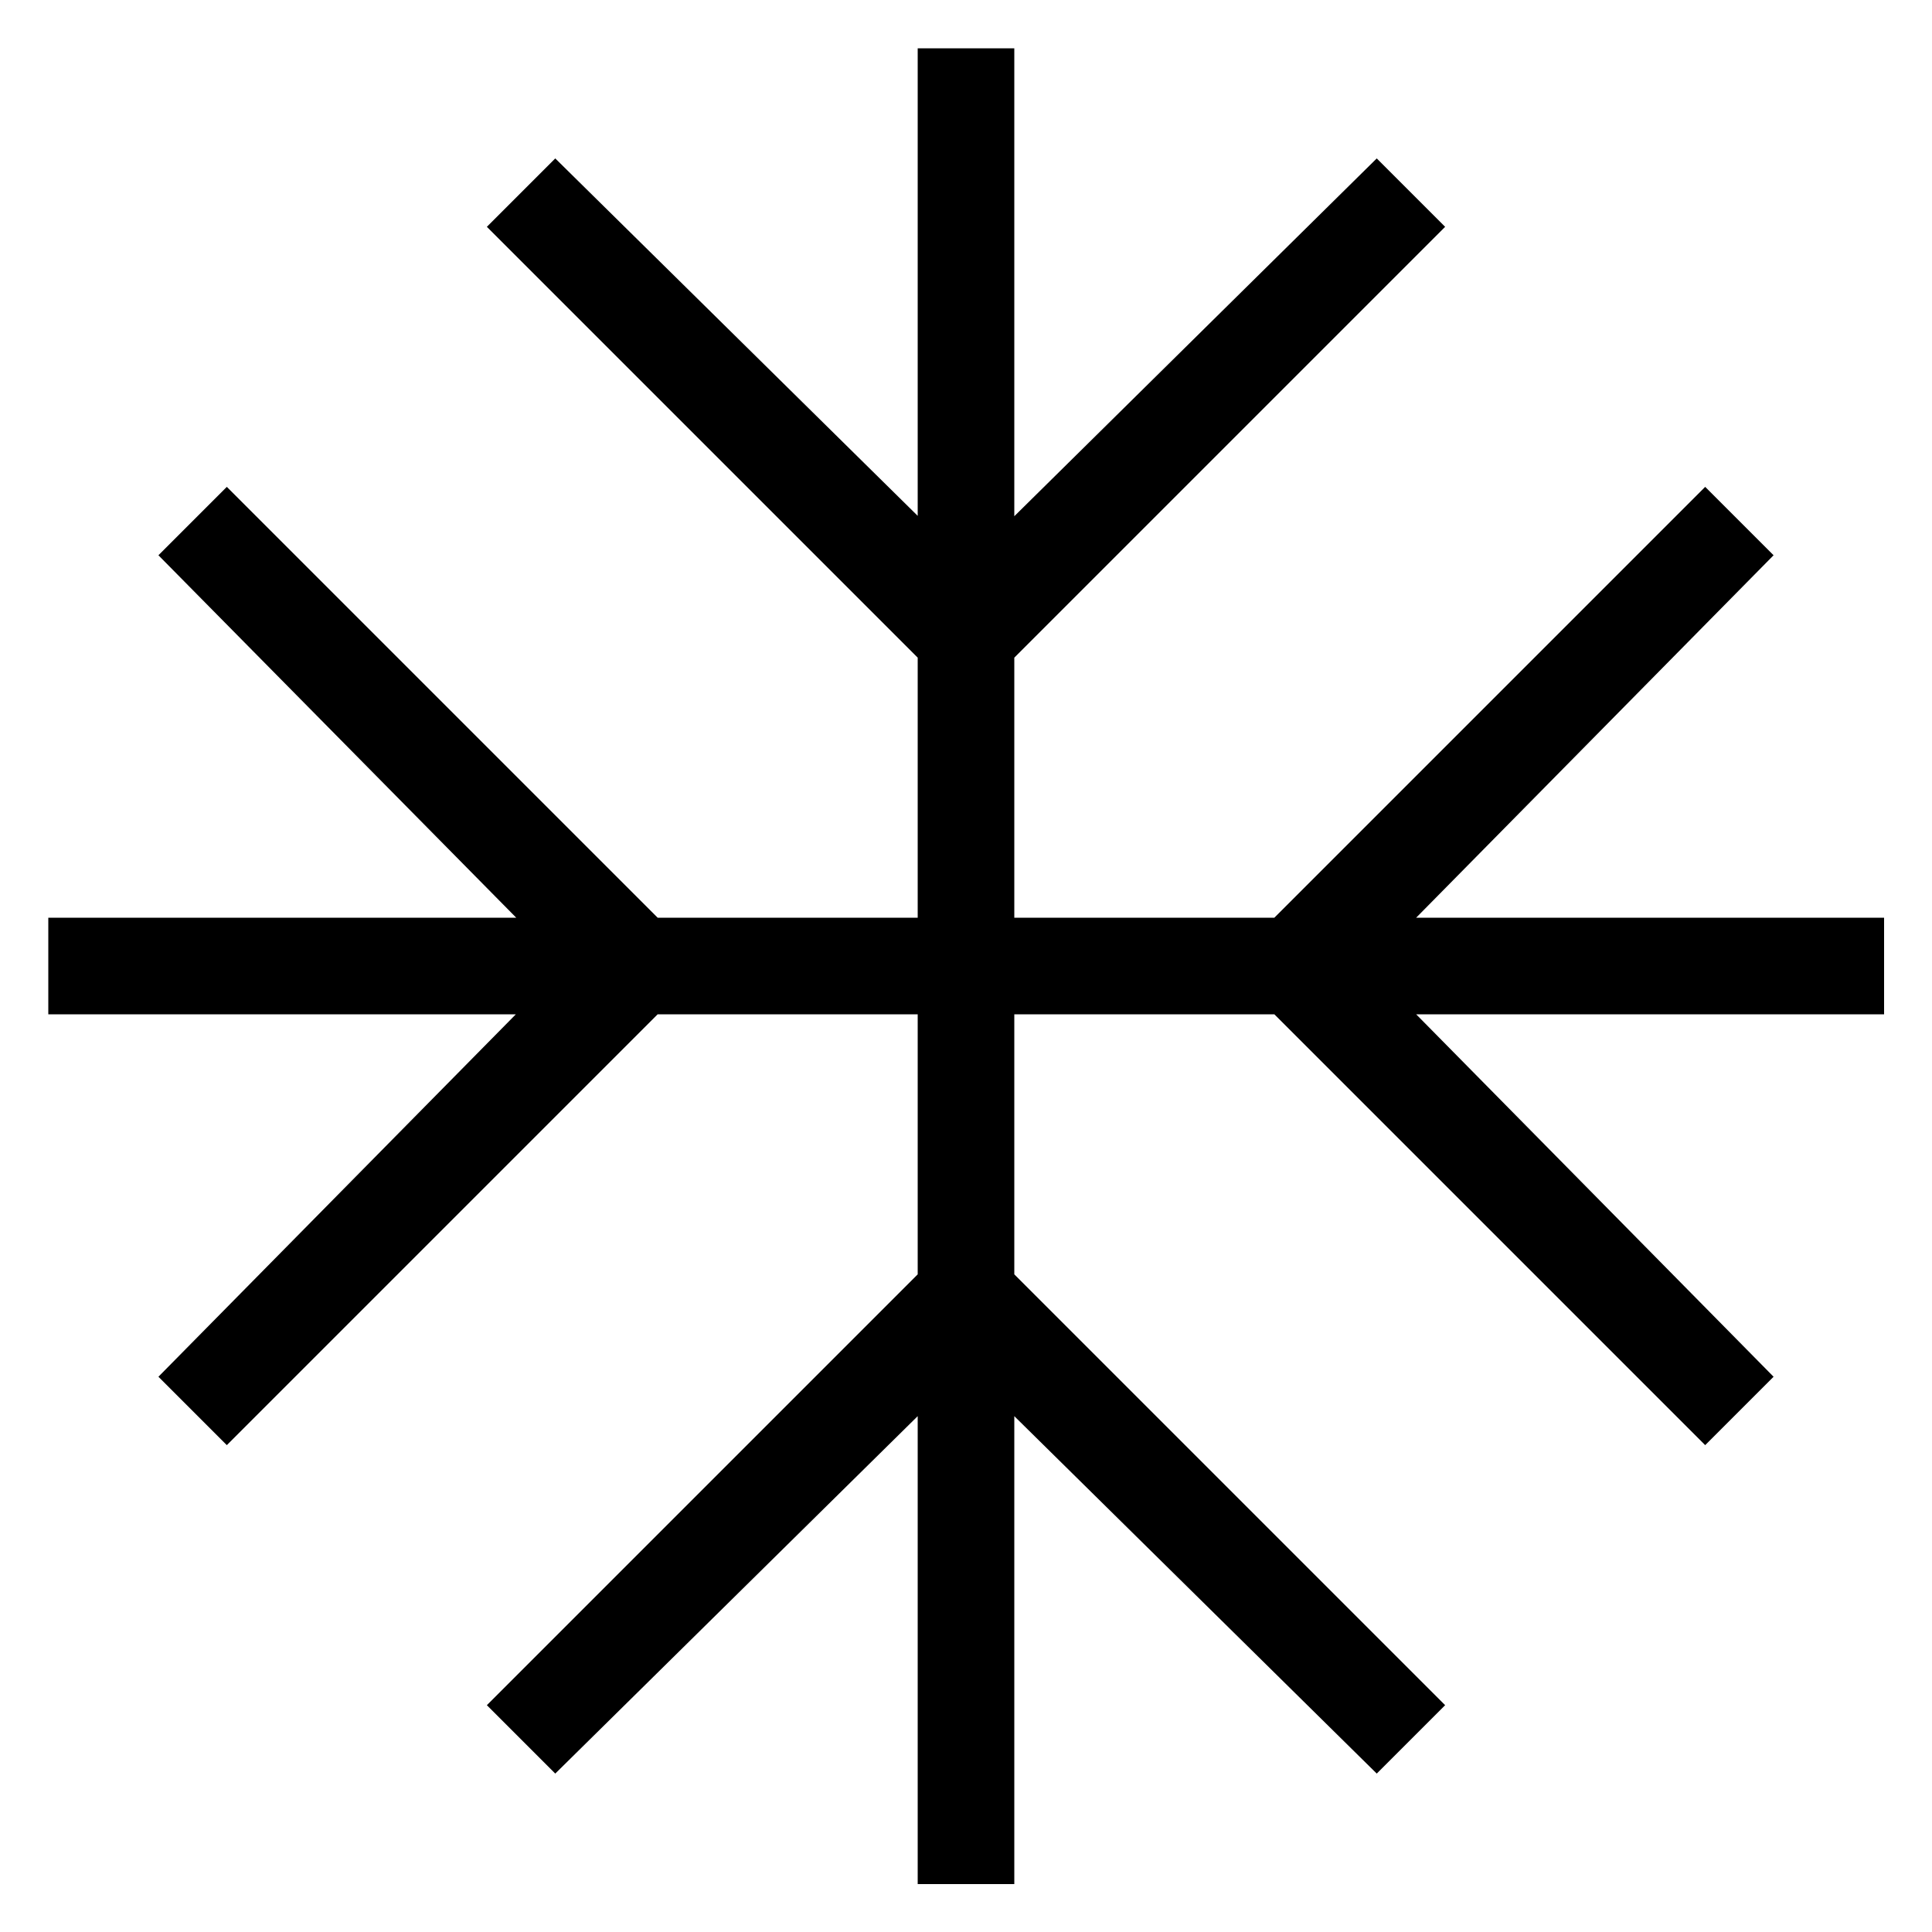<svg xmlns="http://www.w3.org/2000/svg" xmlns:xlink="http://www.w3.org/1999/xlink" x="0px" y="0px" viewBox="0 0 500 500" style="enable-background:new 0 0 500 500;" xml:space="preserve"><style type="text/css">	.st0{display:none;}	.st1{display:inline;}</style><g id="Livello_1"></g><g id="Livello_2" class="st0">	<path class="st1" d="M56.3,145.7c0-13.7,4.7-25.1,14-34.5c9.3-9.3,20.8-14,34.4-14h290.5c13.7,0,25.1,4.7,34.4,14  c9.3,9.3,14,20.8,14,34.5v39.1c13.7,0,25.1,4.7,34.4,14c9.3,9.3,14,20.8,14,34.4v121c0,13.7-4.7,25.1-14,34.4  c-9.3,9.3-20.8,14-34.4,14H56.3c-13.7,0-25.1-4.7-34.4-14c-9.3-9.3-14-20.8-14-34.4v-121c0-13.7,4.7-25.1,14-34.4  c9.3-9.3,20.8-14,34.4-14V145.7z M80.6,145.7v46.4c7.3,4.1,13.1,9.8,17.5,17.1c4.4,7.3,6.7,15.3,6.7,24.1v60.5h290.5v-60.5  c0-8.7,2.2-16.7,6.7-24.1c4.4-7.3,10.3-13,17.5-17.1v-46.4c0-6.9-2.3-12.6-7-17.2c-4.6-4.6-10.4-7-17.2-7H104.8  c-6.9,0-12.6,2.3-17.2,7C82.9,133.1,80.6,138.9,80.6,145.7z M419.4,318H80.6v-84.7c0-3.2-0.6-6.4-1.8-9.4c-1.2-3-2.9-5.6-5.1-7.9  s-4.8-3.9-7.9-5.1c-3-1.2-6.2-1.8-9.4-1.8c-6.9,0-12.6,2.3-17.2,7s-7,10.4-7,17.2v121c0,6.9,2.3,12.6,7,17.2c4.6,4.6,10.4,7,17.2,7  h387.3c6.9,0,12.6-2.3,17.2-7c4.6-4.6,7-10.4,7-17.2v-121c0-6.9-2.3-12.6-7-17.2s-10.4-7-17.2-7c-3.2,0-6.4,0.6-9.4,1.8  c-3,1.2-5.6,2.9-7.9,5.1c-2.2,2.2-3.9,4.8-5.1,7.9c-1.2,3-1.8,6.2-1.8,9.4V318z"></path></g><g id="Livello_3" class="st0">	<path class="st1" d="M127.3,247.4c-13.6,0-25.2-4.8-34.9-14.5c-9.7-9.7-14.5-21.3-14.5-34.9c0-13.6,4.8-25.2,14.5-34.9  c9.7-9.7,21.3-14.5,34.9-14.5c13.6,0,25.2,4.8,34.9,14.5c9.7,9.7,14.5,21.3,14.5,34.9c0,13.6-4.8,25.2-14.5,34.9  C152.5,242.5,140.9,247.4,127.3,247.4z M12,366.5v-27.1c0-6.8,2-13.2,5.9-19.1c4-5.9,9.3-10.5,16-13.8c15.5-7.5,31.1-13,46.7-16.8  c15.6-3.7,31.1-5.6,46.7-5.6s31.2,1.9,46.7,5.6c15.6,3.7,31.1,9.3,46.7,16.8c6.7,3.3,12,7.9,16,13.8c4,5.9,5.9,12.3,5.9,19.1v27.1  H12z M28.5,350h197.7v-10.6c0-3.7-1.2-7.1-3.5-10.3c-2.4-3.2-5.6-5.9-9.8-8.1c-13.6-6.6-27.5-11.6-41.9-15.1s-28.9-5.2-43.6-5.2  c-14.7,0-29.2,1.7-43.6,5.2s-28.4,8.5-41.9,15.1c-4.2,2.2-7.4,4.9-9.8,8.1c-2.4,3.2-3.5,6.6-3.5,10.3V350z M127.3,230.9  c9.1,0,16.8-3.2,23.3-9.7c6.5-6.5,9.7-14.2,9.7-23.3c0-9.1-3.2-16.8-9.7-23.3c-6.5-6.5-14.2-9.7-23.3-9.7c-9.1,0-16.8,3.2-23.3,9.7  c-6.5,6.5-9.7,14.2-9.7,23.3c0,9.1,3.2,16.8,9.7,23.3C110.5,227.7,118.2,230.9,127.3,230.9z"></path>	<path class="st1" d="M372.7,247.4c-13.6,0-25.2-4.8-34.9-14.5c-9.7-9.7-14.5-21.3-14.5-34.9c0-13.6,4.8-25.2,14.5-34.9  c9.7-9.7,21.3-14.5,34.9-14.5c13.6,0,25.2,4.8,34.9,14.5c9.7,9.7,14.5,21.3,14.5,34.9c0,13.6-4.8,25.2-14.5,34.9  C397.9,242.5,386.3,247.4,372.7,247.4z M257.4,366.5v-27.1c0-6.8,2-13.2,5.9-19.1c4-5.9,9.3-10.5,16-13.8  c15.5-7.5,31.1-13,46.7-16.8c15.6-3.7,31.1-5.6,46.7-5.6s31.2,1.9,46.7,5.6c15.6,3.7,31.1,9.3,46.7,16.8c6.7,3.3,12,7.9,16,13.8  c4,5.9,5.9,12.3,5.9,19.1v27.1H257.4z M273.9,350h197.7v-10.6c0-3.7-1.2-7.1-3.5-10.3c-2.4-3.2-5.6-5.9-9.8-8.1  c-13.6-6.6-27.5-11.6-41.9-15.1s-28.9-5.2-43.6-5.2c-14.7,0-29.2,1.7-43.6,5.2s-28.4,8.5-41.9,15.1c-4.2,2.2-7.4,4.9-9.8,8.1  c-2.4,3.2-3.5,6.6-3.5,10.3V350z M372.7,230.9c9.1,0,16.8-3.2,23.3-9.7c6.5-6.5,9.7-14.2,9.7-23.3c0-9.1-3.2-16.8-9.7-23.3  c-6.5-6.5-14.2-9.7-23.3-9.7c-9.1,0-16.8,3.2-23.3,9.7c-6.5,6.5-9.7,14.2-9.7,23.3c0,9.1,3.2,16.8,9.7,23.3  C355.9,227.7,363.6,230.9,372.7,230.9z"></path></g><g id="Livello_4" class="st0">	<path class="st1" d="M36.1,342.6h-8l-5.7-29.8H9.8v-50.5c0-6.7,2.3-12.3,7-17c4.7-4.7,10.4-7,17-7h5.7v-35.5c0-6.7,2.3-12.3,7-17  c4.7-4.7,10.4-7,17-7h160.5c6.7,0,12.3,2.3,17,7c4.7,4.7,7,10.4,7,17v35.5h5.7c6.7,0,12.3,2.3,17,7c4.7,4.7,7,10.4,7,17v50.4h-12.7  l-5.7,29.8h-8l-5.7-29.8H41.8L36.1,342.6z M151.3,238.3h82v-35.5c0-2.7-0.9-4.9-2.6-6.6c-1.7-1.7-3.9-2.6-6.6-2.6h-72.8V238.3z   M54.5,238.3h82v-44.7H63.6c-2.7,0-4.9,0.9-6.6,2.6c-1.7,1.7-2.6,3.9-2.6,6.6V238.3z M24.7,297.9h238.4v-35.5  c0-2.7-0.9-4.9-2.6-6.6c-1.7-1.7-3.9-2.6-6.6-2.6H33.8c-2.7,0-4.9,0.9-6.6,2.6c-1.7,1.7-2.6,3.9-2.6,6.6V297.9z M263.1,297.9H24.7  H263.1z"></path>	<path class="st1" d="M352.1,335.1v-64h-22c-5.7,0-10.5-2-14.4-6c-4-4-5.9-8.9-5.9-14.6c0-4.1,1.1-8,3.3-11.5  c2.2-3.5,5.2-6.1,8.9-7.8l72.4-32.3v-14.1c-6.2-1.3-11.3-4.4-15.3-9.2c-4-4.9-6-10.4-6-16.7c0-7.5,2.6-13.8,7.8-19.1  c5.2-5.2,11.5-7.8,19-7.8s13.8,2.6,19,7.9c5.2,5.3,7.8,11.6,7.8,19H415c0-4.4-1.4-8.1-4.3-11.1c-2.9-3-6.4-4.5-10.7-4.5  c-4.4,0-8.1,1.5-11.1,4.5c-3,3-4.5,6.7-4.5,11.1c0,4.4,1.5,8.1,4.5,11.1c3,3,6.7,4.5,11.1,4.5c1.6,0,2.9,0.5,4,1.6  c1.1,1.1,1.6,2.4,1.6,4V199l72.1,32.3c3.7,1.7,6.7,4.3,9,7.8c2.3,3.5,3.4,7.3,3.4,11.4c0,5.7-2,10.6-6,14.6c-4,4-8.9,6.1-14.6,6.1  h-21.7v64H352.1z M330.1,259.9h22v-10.6h95.9v10.6h21.7c2.6,0,4.8-0.9,6.6-2.7c1.8-1.8,2.7-4,2.7-6.7c0-1.8-0.5-3.5-1.4-5.1  c-0.9-1.6-2.3-2.8-4.1-3.6L400,209l-73.3,32.8c-1.8,0.8-3.2,2-4.2,3.6c-1,1.6-1.5,3.3-1.5,5.1c0,2.7,0.8,4.9,2.5,6.7  C325.3,259,327.5,259.9,330.1,259.9z M363.3,323.8h73.3v-63.3h-73.3V323.8z M363.3,260.5h73.3H363.3z"></path></g><g id="Livello_5" class="st0">	<path class="st1" d="M78.3,235.7c1.9-13.4,1.1-25.7-2.4-36.8c-3.6-11.1-10.5-24.3-20.8-39.4c-11-16-18.3-30.4-22.1-43.1  c-3.8-12.8-5.1-26.9-3.8-42.5h24.7c-1.4,13.6-0.5,25.8,2.7,36.5c3.2,10.7,9.9,23.7,20.3,38.9c11.4,16.6,19,31.2,22.9,44  c3.8,12.7,4.9,26.9,3.4,42.5H78.3z M174.3,235.7c1.9-13.4,1.2-25.7-2.4-36.8c-3.5-11.1-10.4-24.3-20.8-39.4  c-10.9-16-18.4-30.4-22.2-43.1c-3.9-12.8-5.1-26.9-3.9-42.5h24.7c-1.4,13.6-0.5,25.8,2.7,36.5c3.2,10.7,9.9,23.7,20.3,38.9  c11.4,16.6,19,31.2,22.9,44c3.8,12.7,4.9,26.9,3.4,42.5C199,235.7,174.3,235.7,174.3,235.7z M272.2,235.7  c1.9-13.4,1.1-25.7-2.6-36.8c-3.7-11.1-10.7-24.3-21-39.4c-10.9-16-18.3-30.4-22-43.1s-4.9-26.9-3.6-42.5h24.7  c-1.4,13.6-0.5,25.8,2.7,36.5c3.2,10.7,9.9,23.7,20.3,38.9c11.4,16.6,19,31.2,22.9,44c3.8,12.7,4.9,26.9,3.4,42.5H272.2z   M66.5,440.9c-13.8,0-25.4-4.7-34.8-14.1c-9.4-9.4-14.1-21-14.1-34.8V294h318.3c0.5-12.3,4.3-23.3,11.6-33.1  c7.2-9.8,16.8-16.6,28.6-20.4l102.8-34.6l7.8,23l-102.8,34.6c-7.1,2.3-12.8,6.5-17.1,12.6c-4.3,6.2-6.5,13-6.5,20.5v95.3  c0,13.5-4.7,25-14.1,34.6c-9.4,9.6-21,14.4-34.8,14.4H66.5z M66.5,416.4h244.7c6.9,0,12.7-2.3,17.4-7c4.7-4.7,7-10.5,7-17.4v-73.4  H42v73.4c0,6.9,2.3,12.7,7,17.4C53.8,414,59.6,416.4,66.5,416.4z"></path></g><g id="Livello_6" class="st0">	<path class="st1" d="M102.3,492.2V10h180.8c41.3,0,76.8,14.8,106.3,44.3c29.6,29.6,44.3,65,44.3,106.3S419,237.5,389.5,267  c-29.6,29.6-65,44.3-106.3,44.3H162.6v180.8H102.3z M162.6,251.1h121.9c24.9,0,46.1-8.9,63.9-26.6c17.7-17.7,26.6-39,26.6-63.9  s-8.9-46.1-26.6-63.9c-17.7-17.7-39-26.6-63.9-26.6H162.6V251.1z"></path></g><g id="Livello_7" class="st0">	<g class="st1">		<path d="M123.3,199.6c-10.9,0-20.2-3.8-27.7-11.3c-7.5-7.5-11.2-16.6-11.2-27.1c0-10.8,3.7-20.1,11.2-27.8   c7.5-7.7,16.7-11.6,27.7-11.6c10.9,0,20.1,3.8,27.6,11.5c7.5,7.7,11.2,16.9,11.2,27.6c0,10.8-3.7,19.9-11.2,27.4   C143.5,195.9,134.3,199.6,123.3,199.6z M84.5,483.4c-7.3,0-13.5-2.7-18.5-8c-5-5.3-7.5-11.6-7.5-19c-11.9,0-21.9-4.2-29.9-12.6   s-12-18.5-12-30.3V297.9h67.8v-19.9c0-13.4,4.7-25,14.1-34.8c9.4-9.7,20.8-14.6,34.3-14.6c8,0,15.5,1.8,22.5,5.4   c7,3.6,13.2,8.5,18.6,14.5l26.3,30.7c3.5,3.6,6.8,6.9,10,10c3.2,3.1,6.8,6,10.7,8.7h184.6V78.6c0-9.7-3.2-18.1-9.7-25.3   s-14.4-10.7-23.8-10.7c-4.5,0-8.8,1-12.9,2.9c-4.1,1.9-7.7,4.4-10.9,7.6l-32.4,33.2c2.2,7.5,2.6,14.9,1.3,22.2   c-1.3,7.3-3.9,14.1-7.8,20.5l-53.4-54.7c6.1-4,12.5-6.5,19.4-7.6c6.9-1.1,13.8-0.3,20.7,2.3l32.4-33.3c5.8-6,12.4-10.6,19.8-14   c7.4-3.4,15.3-5,23.6-5c16.7,0,30.8,6.1,42.2,18.2c11.5,12.1,17.2,26.7,17.2,43.8v219.3h51.9v115.7c0,11.8-4,21.9-12,30.3   s-18,12.6-29.9,12.6c0,7.3-2.5,13.7-7.5,19c-5,5.3-11.1,8-18.5,8H84.5z M58.5,430.5h382.9c4.7,0,8.5-1.7,11.5-5   c3-3.3,4.5-7.3,4.5-12v-89.8H42.6v89.8c0,4.7,1.5,8.6,4.5,12C50,428.8,53.9,430.5,58.5,430.5z M58.5,430.5h-16h414.9H58.5z"></path>	</g></g><g id="Livello_8">	<path d="M237.5,487.5V366.5L143.7,459L126,441.3l111.5-111.5v-67.3h-67.3L58.7,374L41,356.3l92.5-93.8H12.5v-25h121.1L41,143.7  L58.7,126l111.5,111.5h67.3v-67.3L126,58.7L143.7,41l93.8,92.5V12.5h25v121.1L356.3,41L374,58.7L262.5,170.2v67.3h67.3L441.3,126  l17.7,17.7l-92.5,93.8h121.1v25H366.5l92.5,93.8L441.3,374L329.8,262.5h-67.3v67.3L374,441.3L356.3,459l-93.8-92.5v121.1H237.5z"></path></g></svg>
